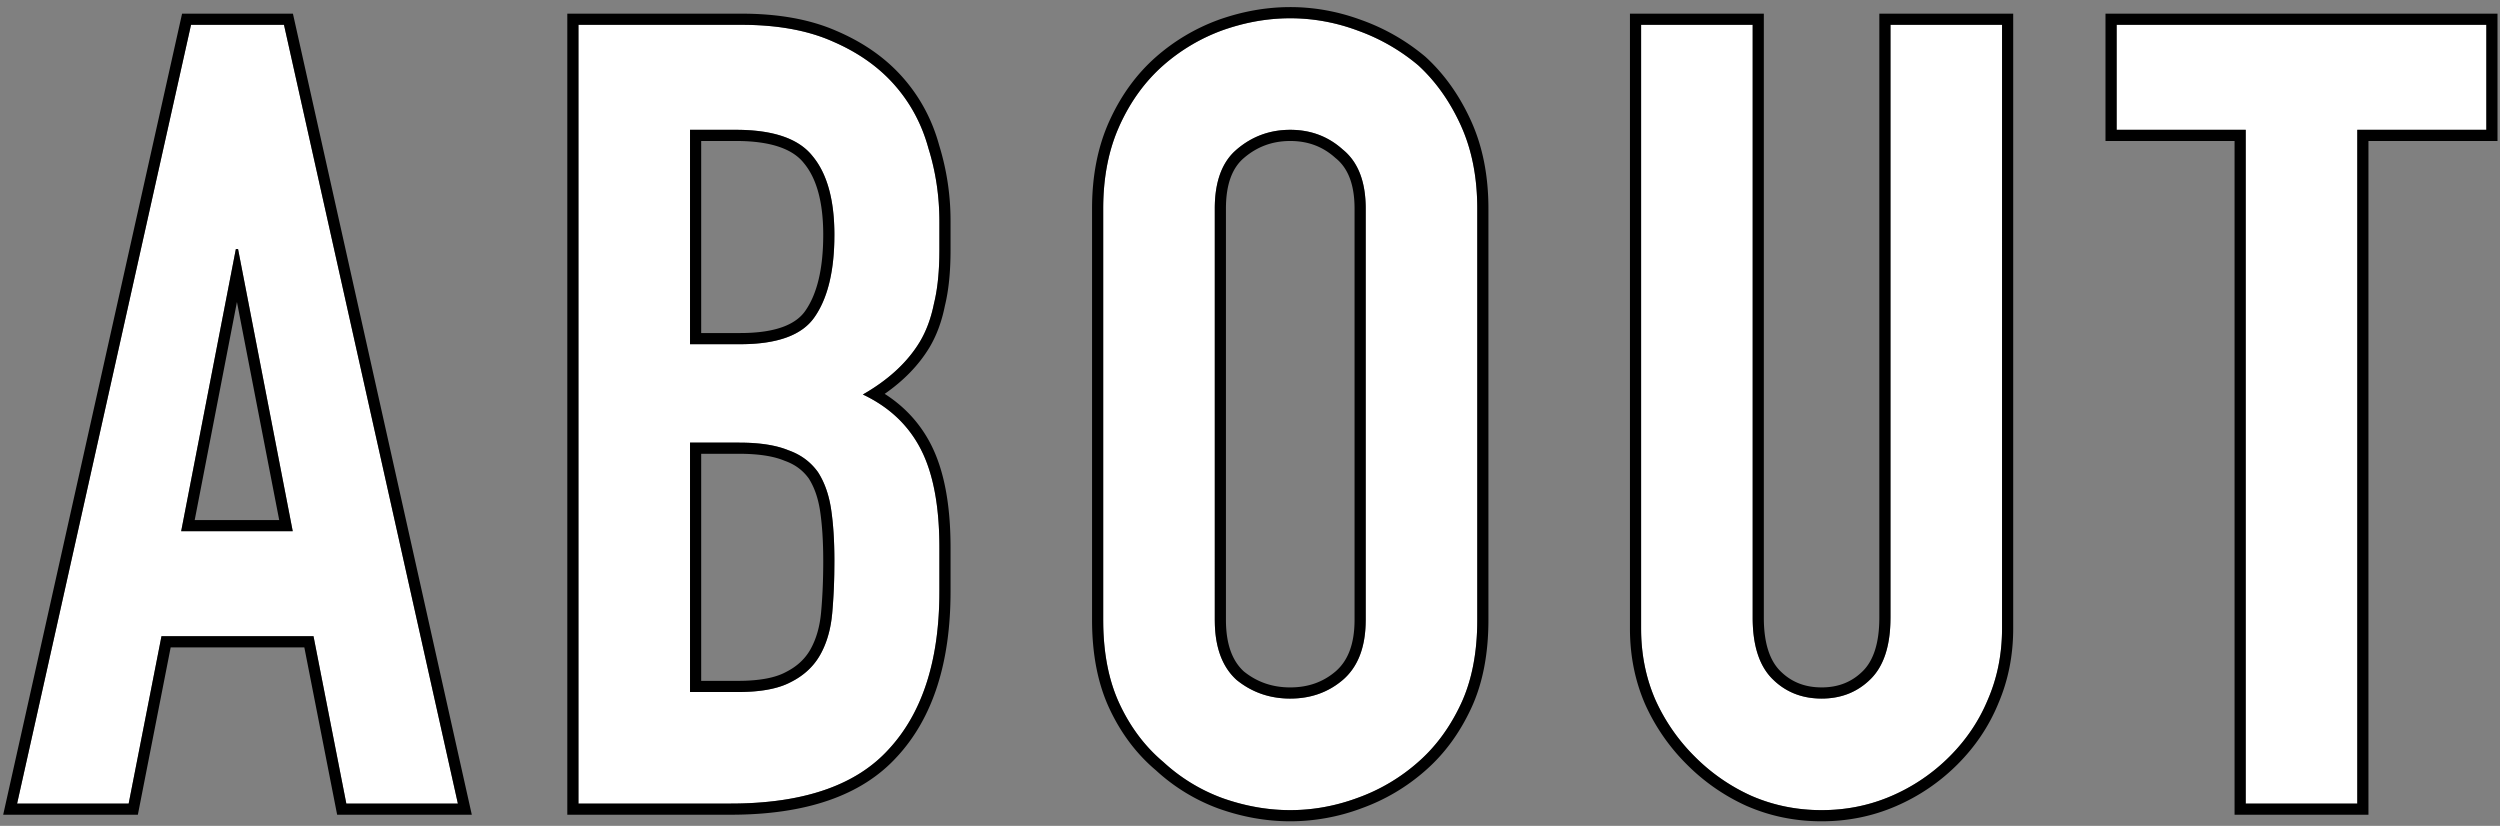 <svg width="224" height="74" fill="none" xmlns="http://www.w3.org/2000/svg"><rect width="100%" height="100%" fill="#808080" stroke="none"/><path d="M201.216 72V11.632h-11.564V2.224h33.124v9.408h-11.564V72h-9.996zM179.383 2.224V56.32c0 2.286-.425 4.41-1.274 6.37-.784 1.894-1.927 3.593-3.43 5.096a16.632 16.632 0 01-5.194 3.528c-1.96.849-4.051 1.274-6.272 1.274s-4.312-.425-6.272-1.274a16.983 16.983 0 01-5.096-3.528 16.971 16.971 0 01-3.528-5.096c-.849-1.96-1.274-4.084-1.274-6.37V2.224h9.996V55.34c0 2.482.588 4.312 1.764 5.488 1.176 1.176 2.646 1.764 4.41 1.764 1.764 0 3.234-.588 4.41-1.764 1.176-1.176 1.764-3.006 1.764-5.488V2.224h9.996zM98.848 18.688c0-2.81.49-5.292 1.47-7.448.98-2.156 2.286-3.953 3.92-5.39a16.698 16.698 0 015.292-3.136c2.025-.719 4.05-1.078 6.076-1.078 2.025 0 4.018.36 5.978 1.078a17.637 17.637 0 015.488 3.136c1.568 1.437 2.842 3.234 3.822 5.39.98 2.156 1.47 4.638 1.47 7.448v36.848c0 2.94-.49 5.455-1.47 7.546-.98 2.09-2.254 3.822-3.822 5.194a16.695 16.695 0 01-5.488 3.234 17.246 17.246 0 01-5.978 1.078c-2.026 0-4.051-.36-6.076-1.078a15.834 15.834 0 01-5.292-3.234c-1.634-1.372-2.94-3.104-3.92-5.194s-1.47-4.606-1.47-7.546V18.688zm9.996 36.848c0 2.417.653 4.214 1.96 5.39 1.372 1.11 2.972 1.666 4.802 1.666 1.829 0 3.397-.556 4.704-1.666 1.372-1.176 2.058-2.973 2.058-5.39V18.688c0-2.418-.686-4.182-2.058-5.292-1.307-1.176-2.875-1.764-4.704-1.764-1.83 0-3.43.588-4.802 1.764-1.307 1.11-1.96 2.874-1.96 5.292v36.848zM51.83 72V2.224h14.602c3.201 0 5.913.49 8.134 1.47 2.287.98 4.149 2.286 5.586 3.92 1.437 1.633 2.45 3.528 3.038 5.684.653 2.09.98 4.279.98 6.566v2.548c0 1.894-.163 3.495-.49 4.802-.261 1.306-.686 2.45-1.274 3.43-1.11 1.829-2.81 3.397-5.096 4.704 2.352 1.11 4.083 2.744 5.194 4.9 1.11 2.156 1.666 5.096 1.666 8.82v3.92c0 6.141-1.503 10.845-4.508 14.112-2.94 3.266-7.677 4.9-14.21 4.9H51.83zm9.996-32.34v22.344h4.312c2.025 0 3.593-.294 4.704-.882 1.176-.588 2.058-1.405 2.646-2.45.588-1.046.947-2.287 1.078-3.724a52.45 52.45 0 00.196-4.704c0-1.764-.098-3.3-.294-4.606-.196-1.307-.588-2.418-1.176-3.332-.653-.915-1.535-1.568-2.646-1.96-1.11-.458-2.58-.686-4.41-.686h-4.41zm0-28.028V30.84h4.508c3.332 0 5.553-.817 6.664-2.45 1.176-1.699 1.764-4.149 1.764-7.35 0-3.136-.653-5.488-1.96-7.056-1.241-1.568-3.528-2.352-6.86-2.352h-4.116zM26.23 47.598l-4.9-25.284h-.197l-4.9 25.284h9.996zM1.532 72L17.115 2.224h8.33L41.027 72h-9.996l-2.94-14.994H14.47L11.53 72H1.533z" fill="#fff"/><path d="M222.776 11.632V2.224h-33.124v9.408h11.565V72h9.996V11.632h11.563zm1 1h-11.563V73h-11.996V12.632h-11.565V1.224h35.124v11.408zM157.039 55.34V2.224h-9.996V56.32l.005.427c.05 2.125.473 4.106 1.269 5.943a16.992 16.992 0 003.529 5.096 16.982 16.982 0 005.095 3.528c1.96.85 4.051 1.274 6.272 1.274 2.082 0 4.05-.373 5.903-1.12l.369-.154a16.628 16.628 0 004.91-3.25l.285-.278c1.502-1.502 2.645-3.201 3.429-5.096.797-1.837 1.219-3.818 1.269-5.943l.005-.427V2.224h-9.995V55.34l-.008.458c-.069 2.25-.654 3.928-1.757 5.03l-.224.214c-1.137 1.033-2.532 1.55-4.186 1.55v-1c1.516 0 2.727-.495 3.703-1.47.913-.914 1.472-2.435 1.472-4.782V1.224h11.995V56.32c0 2.408-.448 4.662-1.351 6.751l.001.001c-.836 2.02-2.054 3.829-3.646 5.421a17.628 17.628 0 01-5.504 3.738c-2.091.906-4.318 1.357-6.67 1.357-2.352 0-4.579-.45-6.669-1.357l-.012-.004a17.981 17.981 0 01-5.394-3.734 17.995 17.995 0 01-3.734-5.394l-.005-.011c-.907-2.094-1.356-4.354-1.356-6.768V1.224h11.996V55.34c0 2.347.558 3.868 1.472 4.781.976.976 2.186 1.47 3.702 1.47v1c-1.654 0-3.049-.516-4.186-1.549l-.224-.214c-1.176-1.176-1.764-3.006-1.764-5.488zm-24.676-36.651c0-2.634-.43-4.981-1.292-7.04l-.177-.409c-.98-2.156-2.255-3.953-3.823-5.39a17.59 17.59 0 00-5.11-2.997l-.377-.14a17.246 17.246 0 00-5.979-1.077c-2.025 0-4.05.36-6.076 1.078a16.698 16.698 0 00-5.292 3.136c-1.633 1.437-2.94 3.234-3.92 5.39l-.177.408c-.862 2.06-1.292 4.407-1.292 7.04v36.848l.005.546c.058 2.707.546 5.04 1.464 7 .98 2.09 2.287 3.822 3.92 5.194a15.835 15.835 0 005.292 3.234c2.026.718 4.051 1.078 6.076 1.078 2.026 0 4.019-.36 5.979-1.078a16.683 16.683 0 005.487-3.234c1.47-1.286 2.682-2.888 3.635-4.806l.188-.388c.918-1.96 1.407-4.293 1.464-7l.005-.546V18.688zm-10.995 36.847V18.69c0-2.234-.628-3.659-1.687-4.516l-.021-.016-.019-.017c-1.115-1.004-2.442-1.508-4.036-1.508-1.593 0-2.963.505-4.151 1.523l-.003.003c-1.003.853-1.607 2.282-1.607 4.53v36.848c0 2.23.595 3.704 1.609 4.628 1.183.95 2.552 1.428 4.152 1.428v1c-1.829 0-3.429-.556-4.801-1.666-1.225-1.103-1.876-2.75-1.952-4.944l-.008-.446V18.688c0-2.266.574-3.958 1.722-5.076l.238-.216c1.372-1.176 2.972-1.764 4.801-1.764 1.83 0 3.398.588 4.705 1.764 1.372 1.11 2.058 2.875 2.058 5.293v36.847l-.009.446c-.08 2.194-.763 3.841-2.049 4.944-1.307 1.11-2.875 1.666-4.705 1.666v-1c1.61 0 2.944-.482 4.057-1.428 1.08-.927 1.706-2.4 1.706-4.628zm11.995 0c0 3.048-.507 5.716-1.564 7.97-1.032 2.203-2.386 4.05-4.069 5.522a17.677 17.677 0 01-5.803 3.42l.001.001a18.246 18.246 0 01-6.323 1.139c-2.146 0-4.284-.381-6.41-1.136l-.009-.003a16.835 16.835 0 01-5.609-3.423c-1.745-1.47-3.132-3.316-4.165-5.52-1.057-2.254-1.564-4.922-1.564-7.97V18.688c0-2.925.51-5.554 1.56-7.862 1.032-2.273 2.421-4.188 4.169-5.726l.002-.002a17.695 17.695 0 015.607-3.323l.009-.004c2.126-.754 4.264-1.135 6.41-1.135 2.143 0 4.249.38 6.312 1.135h.001a18.634 18.634 0 015.797 3.313l.016.015.016.014c1.678 1.538 3.027 3.449 4.057 5.713 1.049 2.308 1.559 4.937 1.559 7.863v36.847zM84.17 52.988v-3.92c0-3.491-.488-6.294-1.464-8.407l-.202-.413c-1.11-2.156-2.842-3.79-5.194-4.9 2.144-1.225 3.771-2.68 4.881-4.364l.215-.34c.588-.98 1.012-2.124 1.274-3.43.285-1.143.446-2.512.482-4.106l.008-.696v-2.548c0-2.286-.326-4.476-.98-6.566-.55-2.021-1.475-3.813-2.773-5.375l-.265-.309c-1.347-1.53-3.068-2.775-5.162-3.732l-.424-.188c-2.22-.98-4.933-1.47-8.134-1.47v-1c3.293 0 6.147.503 8.527 1.55h.001c2.404 1.03 4.394 2.42 5.942 4.18 1.537 1.745 2.62 3.77 3.247 6.06a22.889 22.889 0 011.02 6.85v2.548c0 1.925-.164 3.596-.509 4.997-.28 1.4-.74 2.656-1.396 3.75l-.003.004c-.956 1.575-2.297 2.946-3.992 4.127 1.782 1.139 3.165 2.638 4.125 4.5 1.212 2.353 1.776 5.473 1.776 9.278v3.92c0 6.295-1.54 11.278-4.772 14.79v-.002C77.19 71.333 72.124 73 65.451 73H50.83V1.224h15.602v1H51.83V72h13.622l.608-.005c6.22-.099 10.754-1.73 13.602-4.895 2.911-3.165 4.413-7.678 4.504-13.54l.004-.572zm-10.408-2.744c0-1.73-.096-3.213-.282-4.458-.178-1.183-.526-2.145-1.014-2.914-.527-.73-1.232-1.258-2.152-1.583l-.025-.009-.023-.01c-.944-.388-2.27-.61-4.03-.61h-3.41v20.344h3.312v1h-4.312V39.66h4.41c1.83 0 3.3.228 4.41.686 1.11.392 1.993 1.045 2.646 1.96.588.914.98 2.025 1.176 3.332.196 1.306.294 2.842.294 4.606l-.012 1.25a49.11 49.11 0 01-.184 3.454l-.06.53c-.163 1.214-.503 2.28-1.018 3.194l-.114.193c-.586.953-1.43 1.706-2.532 2.257l-.213.106c-1.095.517-2.592.776-4.491.776v-1c1.95 0 3.332-.287 4.236-.766l.01-.006.01-.005c1.016-.507 1.741-1.19 2.222-2.045.506-.9.834-2 .954-3.325.128-1.402.192-2.94.192-4.613zm0-29.204c0-3.022-.633-5.102-1.728-6.416l-.009-.01-.007-.01c-.956-1.206-2.85-1.972-6.076-1.972h-3.116V29.84h3.508v1h-4.508V11.632h4.116c3.332 0 5.619.784 6.86 2.352 1.306 1.568 1.96 3.92 1.96 7.056l-.007.592c-.07 2.913-.655 5.165-1.757 6.758-1.11 1.633-3.332 2.45-6.664 2.45v-1c3.228 0 5.012-.799 5.837-2.012l.005-.008c1.012-1.462 1.586-3.678 1.586-6.78zM26.246 1.224L42.274 73H30.208l-2.94-14.994H15.292L12.352 73H.285L16.314 1.224h9.932zm-9.13 1L1.532 72h9.996l2.94-14.994H28.09L31.03 72h9.996L25.445 2.224h-8.33zm4.213 20.09l4.9 25.284h-9.996l4.9-25.284h.196zm-3.884 24.284h7.572L21.23 27.06l-3.785 19.537z" fill="#000"/></svg>